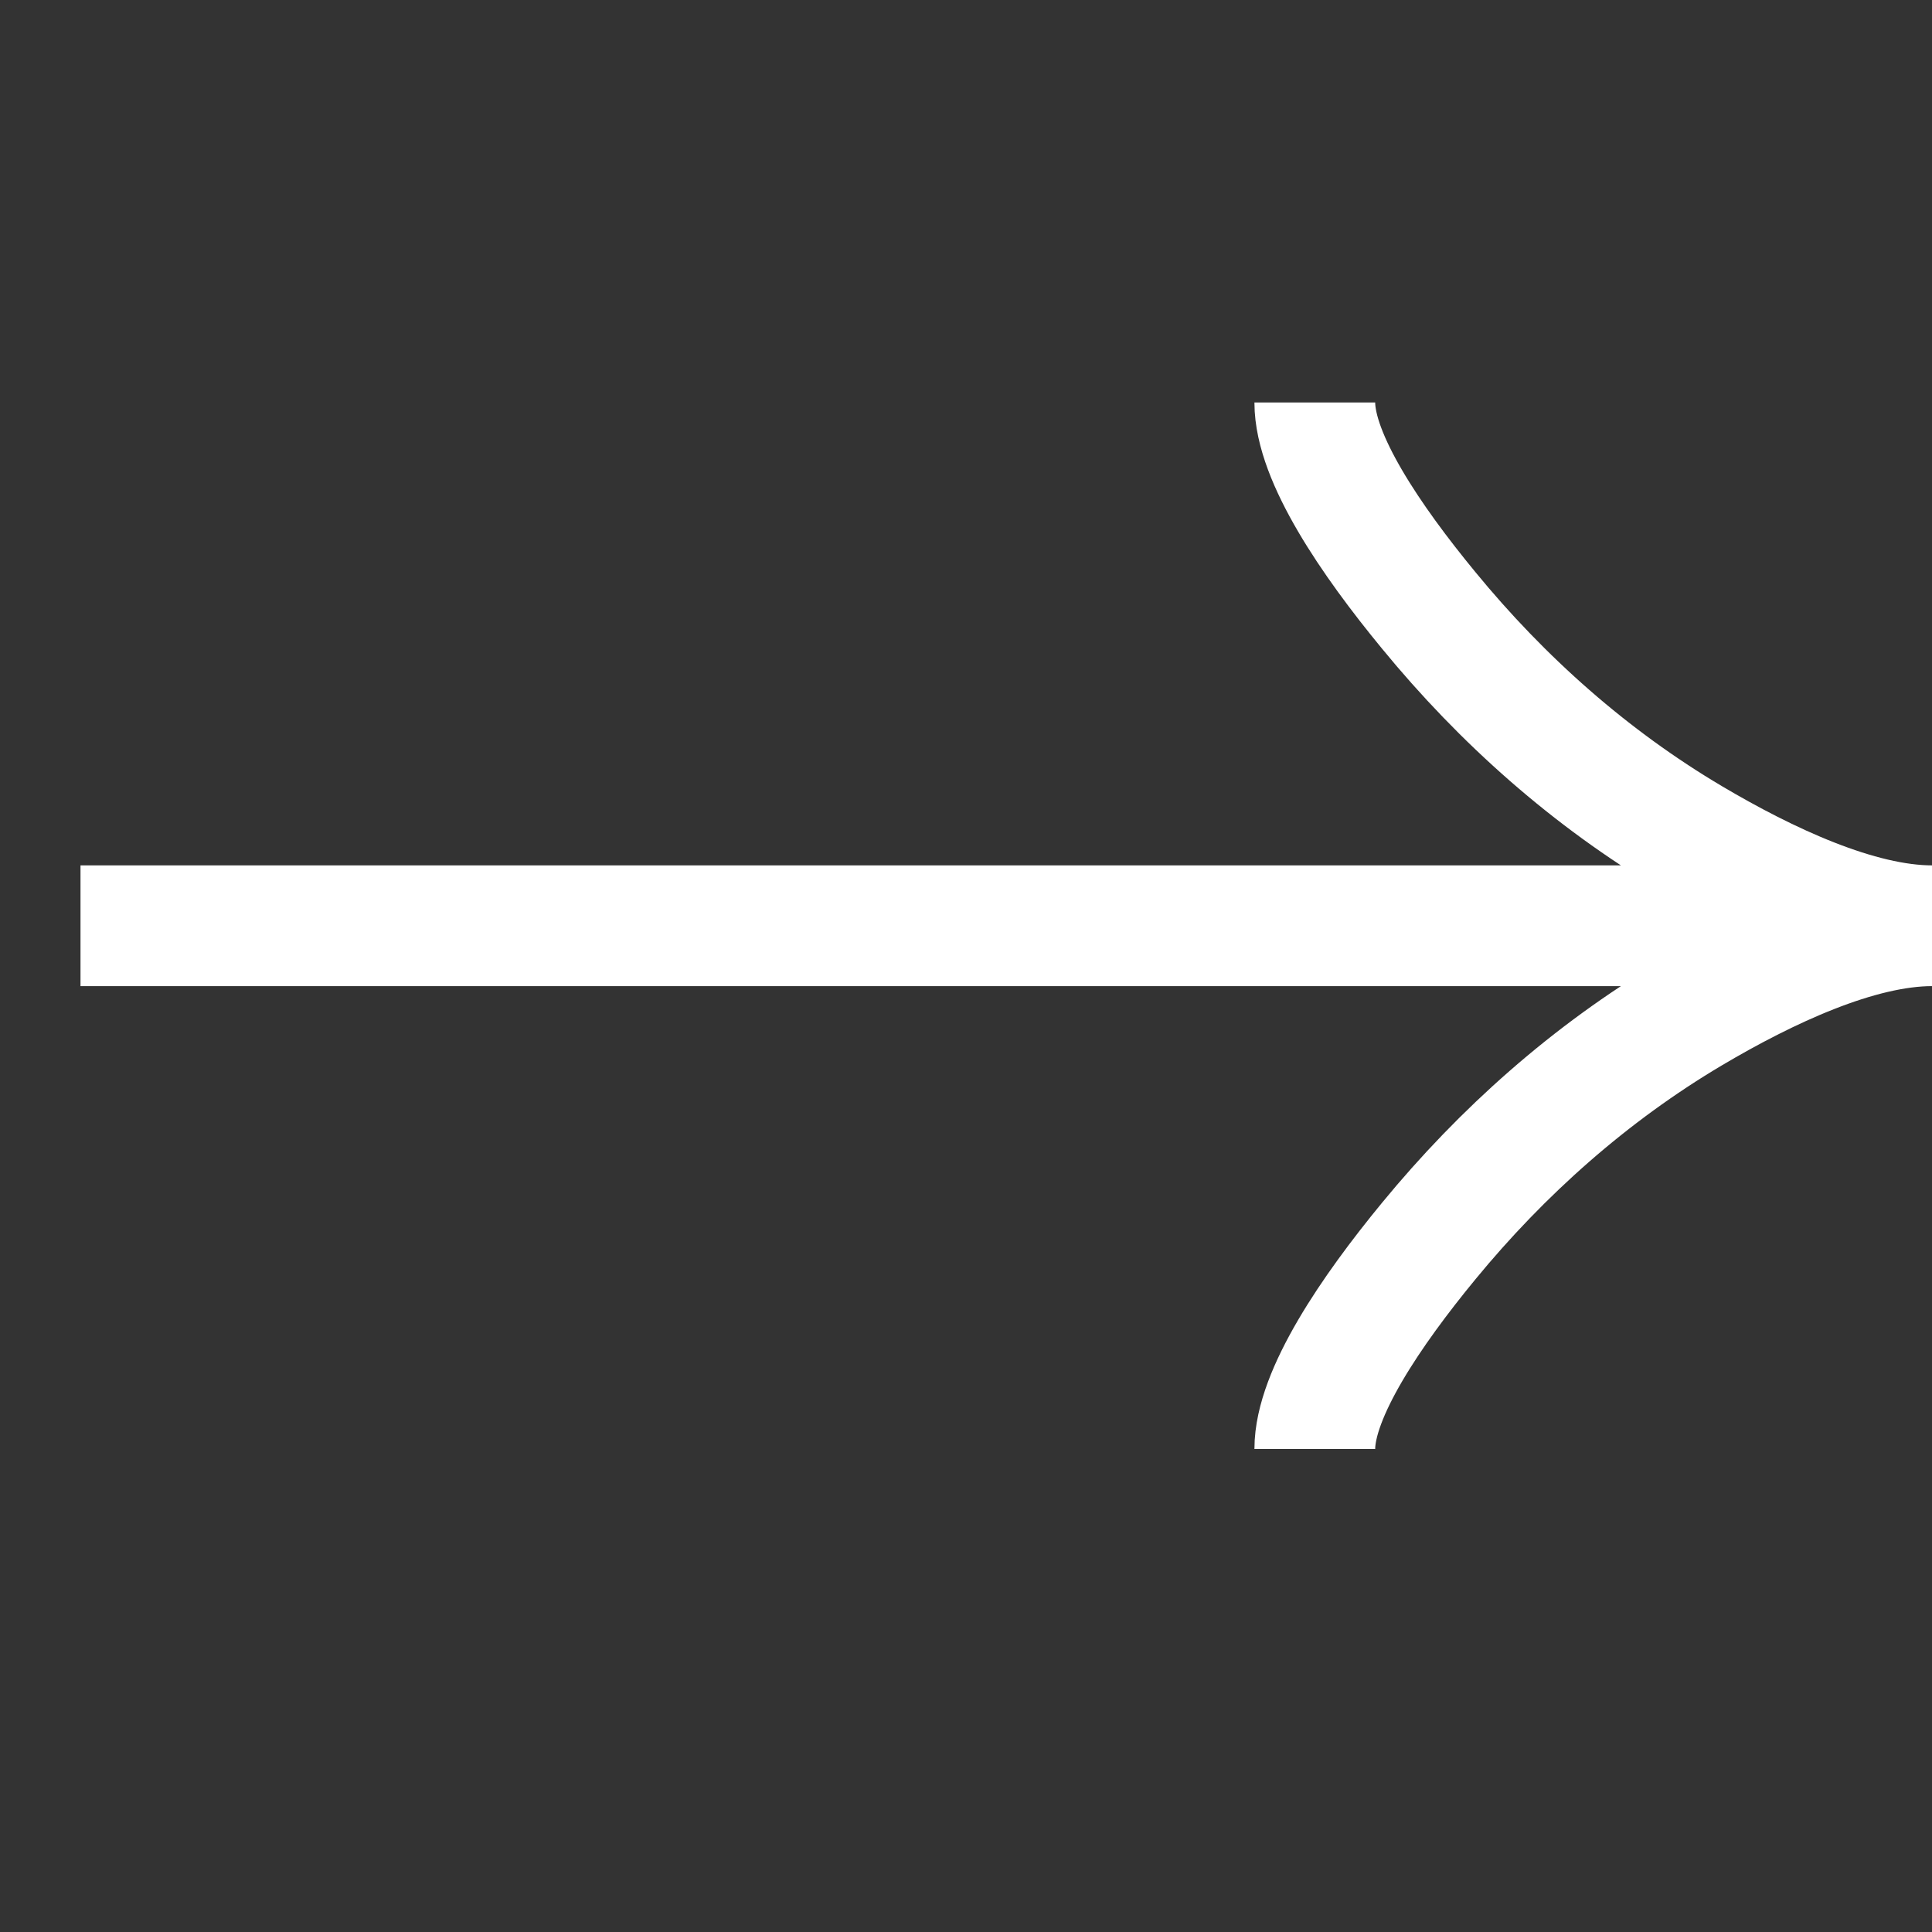<svg width="24" height="24" viewBox="0 0 24 24" fill="none" xmlns="http://www.w3.org/2000/svg">
<rect x="0" y="0" width="24" height="24" fill="#333333" stroke="none"/>
<path d="M16.333 5C16.333 5.689 17.036 6.718 17.747 7.581C18.661 8.696 19.754 9.668 21.006 10.41C21.945 10.966 23.084 11.5 24 11.5M24 11.5C23.084 11.5 21.944 12.034 21.006 12.59C19.754 13.333 18.661 14.305 17.747 15.418C17.036 16.282 16.333 17.313 16.333 18M24 11.5H1" stroke="white" stroke-width="1.5"/>
</svg>
